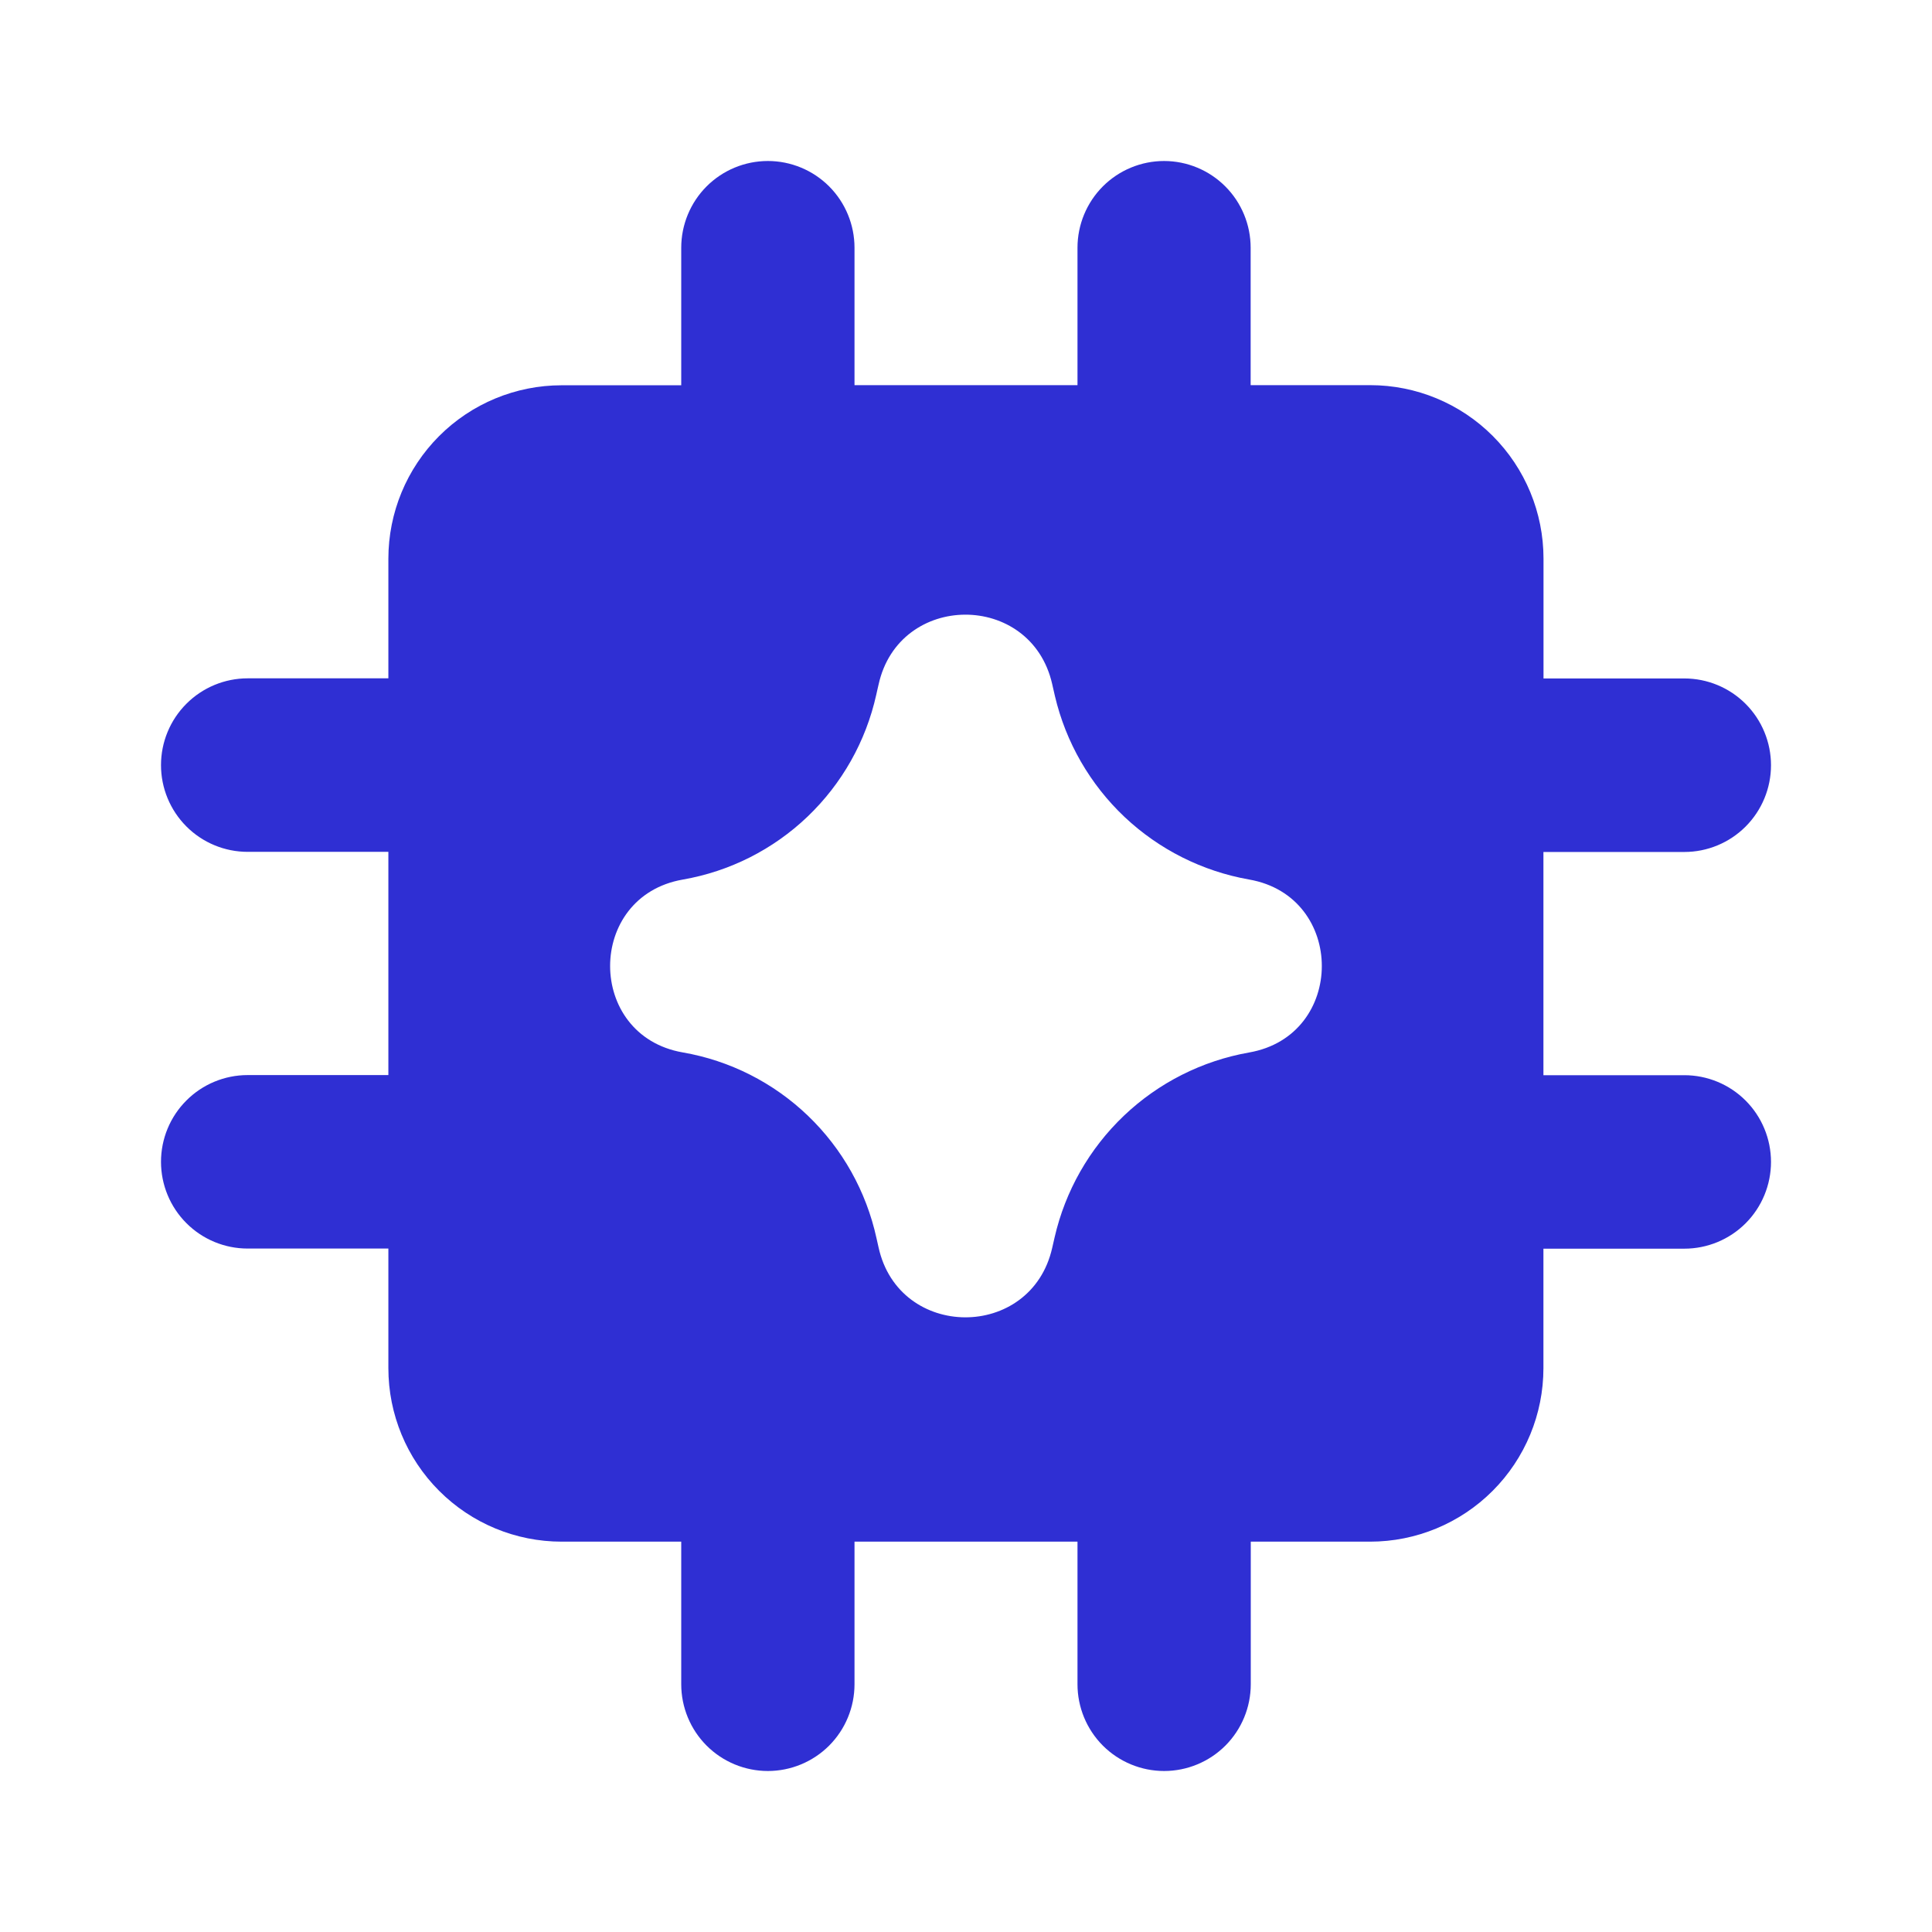 <svg width="48" height="48" viewBox="0 0 48 48" fill="none" xmlns="http://www.w3.org/2000/svg">
<path fill-rule="evenodd" clip-rule="evenodd" d="M28.92 4C29.491 4 30.038 4.227 30.442 4.631C30.846 5.035 31.072 5.584 31.072 6.155V9.569H34.043C35.185 9.569 36.28 10.023 37.087 10.831C37.895 11.64 38.348 12.736 38.348 13.879V16.856H41.847C42.418 16.856 42.966 17.083 43.37 17.488C43.773 17.892 44 18.44 44 19.012C44 19.583 43.773 20.131 43.37 20.535C42.966 20.94 42.418 21.167 41.847 21.167H38.346V26.713H41.847C42.418 26.713 42.966 26.94 43.37 27.344C43.773 27.748 44 28.296 44 28.868C44 29.439 43.773 29.988 43.37 30.392C42.966 30.796 42.418 31.023 41.847 31.023H38.346V33.991C38.346 35.135 37.892 36.231 37.085 37.039C36.277 37.848 35.182 38.302 34.04 38.302H31.075V41.845C31.075 42.416 30.848 42.965 30.445 43.369C30.041 43.773 29.493 44 28.922 44C28.352 44 27.804 43.773 27.4 43.369C26.997 42.965 26.77 42.416 26.77 41.845V38.302H21.23V41.845C21.23 42.416 21.003 42.965 20.6 43.369C20.196 43.773 19.648 44 19.078 44C18.507 44 17.959 43.773 17.555 43.369C17.152 42.965 16.925 42.416 16.925 41.845V38.302H13.954C12.812 38.302 11.717 37.848 10.91 37.039C10.102 36.231 9.649 35.135 9.649 33.991V31.02H6.153C5.582 31.02 5.034 30.793 4.631 30.389C4.227 29.985 4 29.436 4 28.865C4 28.293 4.227 27.745 4.631 27.341C5.034 26.937 5.582 26.71 6.153 26.71H9.649V21.164H6.153C5.582 21.164 5.034 20.937 4.631 20.533C4.227 20.128 4 19.58 4 19.009C4 18.437 4.227 17.889 4.631 17.485C5.034 17.081 5.582 16.853 6.153 16.853H9.649V13.882C9.649 12.739 10.102 11.643 10.91 10.834C11.717 10.026 12.812 9.572 13.954 9.572H16.925V6.155C16.925 5.584 17.152 5.035 17.555 4.631C17.959 4.227 18.507 4 19.078 4C19.648 4 20.196 4.227 20.6 4.631C21.003 5.035 21.23 5.584 21.23 6.155V9.569H26.77V6.155C26.77 5.584 26.997 5.035 27.4 4.631C27.804 4.227 28.352 4 28.922 4M21.827 17.012C22.332 14.701 25.616 14.687 26.141 16.994L26.164 17.095L26.21 17.296C26.481 18.444 27.082 19.487 27.939 20.297C28.797 21.106 29.872 21.646 31.032 21.851C33.443 22.27 33.443 25.73 31.032 26.149C29.865 26.355 28.784 26.901 27.925 27.718C27.066 28.535 26.466 29.588 26.201 30.744L26.141 31.006C25.616 33.313 22.332 33.299 21.827 30.988L21.776 30.762C21.522 29.6 20.929 28.541 20.072 27.719C19.215 26.897 18.132 26.349 16.962 26.147C14.557 25.727 14.557 22.273 16.962 21.853C18.128 21.651 19.207 21.107 20.063 20.289C20.919 19.471 21.513 18.418 21.77 17.262L21.807 17.098L21.827 17.012Z" fill="#2F2FD3"/>
</svg>
